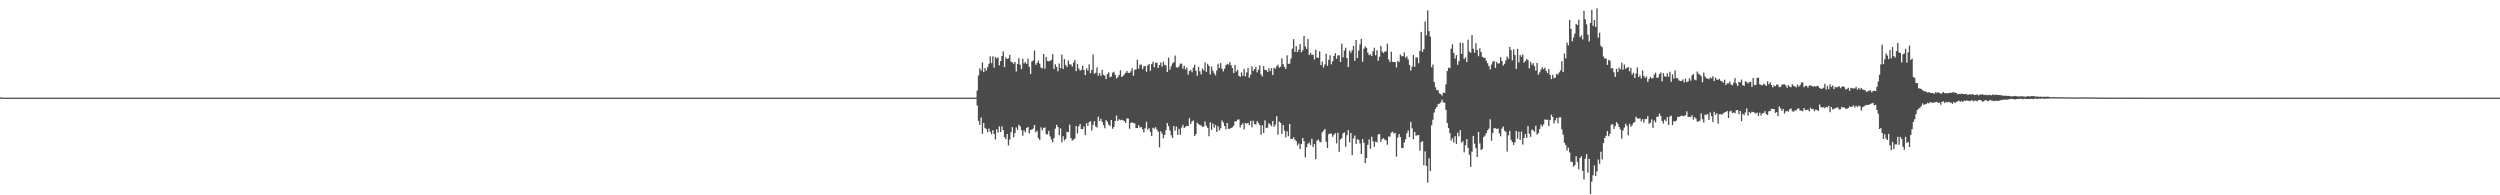 <?xml version="1.0" encoding="UTF-8"?>
<svg xmlns="http://www.w3.org/2000/svg" width="1920" height="150">
  <path d="M0 74.721h1v1.069H0zM1 74.973h1v1.000H1zM2 74.995h1v1.000H2zM3 74.998h1v1.000H3zM4 74.998h1v1.000H4zM5 74.998h1v1.000H5zM6 74.998h1v1.000H6zM7 74.998h1v1.000H7zM8 74.998h1v1.000H8zM9 74.998h1v1.000H9zM10 74.998h1v1.000H10zM11 74.998h1v1.000H11zM12 74.998h1v1.000H12zM13 74.998h1v1.000H13zM14 74.998h1v1.000H14zM15 74.998h1v1.000H15zM16 74.998h1v1.000H16zM17 74.998h1v1.000H17zM18 74.998h1v1.000H18zM19 74.998h1v1.000H19zM20 74.998h1v1.000H20zM21 74.998h1v1.000H21zM22 74.998h1v1.000H22zM23 74.998h1v1.000H23zM24 74.998h1v1.000H24zM25 74.998h1v1.000H25zM26 74.998h1v1.000H26zM27 74.998h1v1.000H27zM28 74.998h1v1.000H28zM29 74.998h1v1.000H29zM30 74.998h1v1.000H30zM31 74.998h1v1.000H31zM32 74.998h1v1.000H32zM33 74.998h1v1.000H33zM34 74.998h1v1.000H34zM35 74.998h1v1.000H35zM36 74.998h1v1.000H36zM37 74.998h1v1.000H37zM38 74.998h1v1.000H38zM39 74.998h1v1.000H39zM40 74.998h1v1.000H40zM41 74.998h1v1.000H41zM42 74.998h1v1.000H42zM43 74.998h1v1.000H43zM44 74.998h1v1.000H44zM45 74.998h1v1.000H45zM46 74.998h1v1.000H46zM47 74.998h1v1.000H47zM48 74.998h1v1.000H48zM49 74.998h1v1.000H49zM50 74.998h1v1.000H50zM51 74.998h1v1.000H51zM52 74.998h1v1.000H52zM53 74.998h1v1.000H53zM54 74.998h1v1.000H54zM55 74.998h1v1.000H55zM56 74.998h1v1.000H56zM57 74.998h1v1.000H57zM58 74.998h1v1.000H58zM59 74.998h1v1.000H59zM60 74.998h1v1.000H60zM61 74.998h1v1.000H61zM62 74.998h1v1.000H62zM63 74.998h1v1.000H63zM64 74.998h1v1.000H64zM65 74.998h1v1.000H65zM66 74.998h1v1.000H66zM67 74.998h1v1.000H67zM68 74.998h1v1.000H68zM69 74.998h1v1.000H69zM70 74.998h1v1.000H70zM71 74.998h1v1.000H71zM72 74.998h1v1.000H72zM73 74.998h1v1.000H73zM74 74.998h1v1.000H74zM75 74.998h1v1.000H75zM76 74.998h1v1.000H76zM77 74.998h1v1.000H77zM78 74.998h1v1.000H78zM79 74.998h1v1.000H79zM80 74.998h1v1.000H80zM81 74.998h1v1.000H81zM82 74.998h1v1.000H82zM83 74.998h1v1.000H83zM84 74.998h1v1.000H84zM85 74.998h1v1.000H85zM86 74.998h1v1.000H86zM87 74.998h1v1.000H87zM88 74.998h1v1.000H88zM89 74.998h1v1.000H89zM90 74.998h1v1.000H90zM91 74.998h1v1.000H91zM92 74.998h1v1.000H92zM93 74.998h1v1.000H93zM94 74.998h1v1.000H94zM95 74.998h1v1.000H95zM96 74.998h1v1.000H96zM97 74.998h1v1.000H97zM98 74.998h1v1.000H98zM99 74.998h1v1.000H99zM100 74.998h1v1.000H100zM101 74.998h1v1.000H101zM102 74.998h1v1.000H102zM103 74.998h1v1.000H103zM104 74.998h1v1.000H104zM105 74.998h1v1.000H105zM106 74.998h1v1.000H106zM107 74.998h1v1.000H107zM108 74.998h1v1.000H108zM109 74.998h1v1.000H109zM110 74.998h1v1.000H110zM111 74.998h1v1.000H111zM112 74.998h1v1.000H112zM113 74.998h1v1.000H113zM114 74.998h1v1.000H114zM115 74.998h1v1.000H115zM116 74.998h1v1.000H116zM117 74.998h1v1.000H117zM118 74.998h1v1.000H118zM119 74.998h1v1.000H119zM120 74.998h1v1.000H120zM121 74.998h1v1.000H121zM122 74.998h1v1.000H122zM123 74.998h1v1.000H123zM124 74.998h1v1.000H124zM125 74.998h1v1.000H125zM126 74.998h1v1.000H126zM127 74.998h1v1.000H127zM128 74.998h1v1.000H128zM129 74.998h1v1.000H129zM130 74.998h1v1.000H130zM131 74.998h1v1.000H131zM132 74.998h1v1.000H132zM133 74.998h1v1.000H133zM134 74.998h1v1.000H134zM135 74.998h1v1.000H135zM136 74.998h1v1.000H136zM137 74.998h1v1.000H137zM138 74.998h1v1.000H138zM139 74.998h1v1.000H139zM140 74.998h1v1.000H140zM141 74.998h1v1.000H141zM142 74.998h1v1.000H142zM143 74.998h1v1.000H143zM144 74.998h1v1.000H144zM145 74.998h1v1.000H145zM146 74.998h1v1.000H146zM147 74.998h1v1.000H147zM148 74.998h1v1.000H148zM149 74.998h1v1.000H149zM150 74.998h1v1.000H150zM151 74.998h1v1.000H151zM152 74.998h1v1.000H152zM153 74.998h1v1.000H153zM154 74.998h1v1.000H154zM155 74.998h1v1.000H155zM156 74.998h1v1.000H156zM157 74.998h1v1.000H157zM158 74.998h1v1.000H158zM159 74.998h1v1.000H159zM160 74.998h1v1.000H160zM161 74.998h1v1.000H161zM162 74.998h1v1.000H162zM163 74.998h1v1.000H163zM164 74.998h1v1.000H164zM165 74.998h1v1.000H165zM166 74.998h1v1.000H166zM167 74.998h1v1.000H167zM168 74.998h1v1.000H168zM169 74.998h1v1.000H169zM170 74.998h1v1.000H170zM171 74.998h1v1.000H171zM172 74.998h1v1.000H172zM173 74.998h1v1.000H173zM174 74.998h1v1.000H174zM175 74.998h1v1.000H175zM176 74.998h1v1.000H176zM177 74.998h1v1.000H177zM178 74.998h1v1.000H178zM179 74.998h1v1.000H179zM180 74.998h1v1.000H180zM181 74.998h1v1.000H181zM182 74.998h1v1.000H182zM183 74.998h1v1.000H183zM184 74.998h1v1.000H184zM185 74.998h1v1.000H185zM186 74.998h1v1.000H186zM187 74.998h1v1.000H187zM188 74.998h1v1.000H188zM189 74.998h1v1.000H189zM190 74.998h1v1.000H190zM191 74.998h1v1.000H191zM192 74.998h1v1.000H192zM193 74.998h1v1.000H193zM194 74.998h1v1.000H194zM195 74.998h1v1.000H195zM196 74.998h1v1.000H196zM197 74.998h1v1.000H197zM198 74.998h1v1.000H198zM199 74.998h1v1.000H199zM200 74.998h1v1.000H200zM201 74.998h1v1.000H201zM202 74.998h1v1.000H202zM203 74.998h1v1.000H203zM204 74.998h1v1.000H204zM205 74.998h1v1.000H205zM206 74.998h1v1.000H206zM207 74.998h1v1.000H207zM208 74.998h1v1.000H208zM209 74.998h1v1.000H209zM210 74.998h1v1.000H210zM211 74.998h1v1.000H211zM212 74.998h1v1.000H212zM213 74.998h1v1.000H213zM214 74.998h1v1.000H214zM215 74.998h1v1.000H215zM216 74.998h1v1.000H216zM217 74.998h1v1.000H217zM218 74.998h1v1.000H218zM219 74.998h1v1.000H219zM220 74.998h1v1.000H220zM221 74.998h1v1.000H221zM222 74.998h1v1.000H222zM223 74.998h1v1.000H223zM224 74.998h1v1.000H224zM225 74.998h1v1.000H225zM226 74.998h1v1.000H226zM227 74.998h1v1.000H227zM228 74.998h1v1.000H228zM229 74.998h1v1.000H229zM230 74.998h1v1.000H230zM231 74.998h1v1.000H231zM232 74.998h1v1.000H232zM233 74.998h1v1.000H233zM234 74.998h1v1.000H234zM235 74.998h1v1.000H235zM236 74.998h1v1.000H236zM237 74.998h1v1.000H237zM238 74.998h1v1.000H238zM239 74.998h1v1.000H239zM240 74.998h1v1.000H240zM241 74.998h1v1.000H241zM242 74.998h1v1.000H242zM243 74.998h1v1.000H243zM244 74.998h1v1.000H244zM245 74.998h1v1.000H245zM246 74.998h1v1.000H246zM247 74.998h1v1.000H247zM248 74.998h1v1.000H248zM249 74.998h1v1.000H249zM250 74.998h1v1.000H250zM251 74.998h1v1.000H251zM252 74.998h1v1.000H252zM253 74.998h1v1.000H253zM254 74.998h1v1.000H254zM255 74.998h1v1.000H255zM256 74.998h1v1.000H256zM257 74.998h1v1.000H257zM258 74.998h1v1.000H258zM259 74.998h1v1.000H259zM260 74.998h1v1.000H260zM261 74.998h1v1.000H261zM262 74.998h1v1.000H262zM263 74.998h1v1.000H263zM264 74.998h1v1.000H264zM265 74.998h1v1.000H265zM266 74.998h1v1.000H266zM267 74.998h1v1.000H267zM268 74.998h1v1.000H268zM269 74.998h1v1.000H269zM270 74.998h1v1.000H270zM271 74.998h1v1.000H271zM272 74.998h1v1.000H272zM273 74.998h1v1.000H273zM274 74.998h1v1.000H274zM275 74.998h1v1.000H275zM276 74.998h1v1.000H276zM277 74.998h1v1.000H277zM278 74.998h1v1.000H278zM279 74.998h1v1.000H279zM280 74.998h1v1.000H280zM281 74.998h1v1.000H281zM282 74.998h1v1.000H282zM283 74.998h1v1.000H283zM284 74.998h1v1.000H284zM285 74.998h1v1.000H285zM286 74.998h1v1.000H286zM287 74.998h1v1.000H287zM288 74.998h1v1.000H288zM289 74.998h1v1.000H289zM290 74.998h1v1.000H290zM291 74.998h1v1.000H291zM292 74.998h1v1.000H292zM293 74.998h1v1.000H293zM294 74.998h1v1.000H294zM295 74.998h1v1.000H295zM296 74.998h1v1.000H296zM297 74.998h1v1.000H297zM298 74.998h1v1.000H298zM299 74.998h1v1.000H299zM300 74.998h1v1.000H300zM301 74.998h1v1.000H301zM302 74.998h1v1.000H302zM303 74.998h1v1.000H303zM304 74.998h1v1.000H304zM305 74.998h1v1.000H305zM306 74.998h1v1.000H306zM307 74.998h1v1.000H307zM308 74.998h1v1.000H308zM309 74.998h1v1.000H309zM310 74.998h1v1.000H310zM311 74.998h1v1.000H311zM312 74.998h1v1.000H312zM313 74.998h1v1.000H313zM314 74.998h1v1.000H314zM315 74.998h1v1.000H315zM316 74.998h1v1.000H316zM317 74.998h1v1.000H317zM318 74.998h1v1.000H318zM319 74.998h1v1.000H319zM320 74.998h1v1.000H320zM321 74.998h1v1.000H321zM322 74.998h1v1.000H322zM323 74.998h1v1.000H323zM324 74.998h1v1.000H324zM325 74.998h1v1.000H325zM326 74.998h1v1.000H326zM327 74.998h1v1.000H327zM328 74.998h1v1.000H328zM329 74.998h1v1.000H329zM330 74.998h1v1.000H330zM331 74.998h1v1.000H331zM332 74.998h1v1.000H332zM333 74.998h1v1.000H333zM334 74.998h1v1.000H334zM335 74.998h1v1.000H335zM336 74.998h1v1.000H336zM337 74.998h1v1.000H337zM338 74.998h1v1.000H338zM339 74.998h1v1.000H339zM340 74.998h1v1.000H340zM341 74.998h1v1.000H341zM342 74.998h1v1.000H342zM343 74.998h1v1.000H343zM344 74.998h1v1.000H344zM345 74.998h1v1.000H345zM346 74.998h1v1.000H346zM347 74.998h1v1.000H347zM348 74.998h1v1.000H348zM349 74.998h1v1.000H349zM350 74.998h1v1.000H350zM351 74.998h1v1.000H351zM352 74.998h1v1.000H352zM353 74.998h1v1.000H353zM354 74.998h1v1.000H354zM355 74.998h1v1.000H355zM356 74.998h1v1.000H356zM357 74.998h1v1.000H357zM358 74.998h1v1.000H358zM359 74.998h1v1.000H359zM360 74.998h1v1.000H360zM361 74.998h1v1.000H361zM362 74.998h1v1.000H362zM363 74.998h1v1.000H363zM364 74.998h1v1.000H364zM365 74.998h1v1.000H365zM366 74.998h1v1.000H366zM367 74.998h1v1.000H367zM368 74.998h1v1.000H368zM369 74.998h1v1.000H369zM370 74.998h1v1.000H370zM371 74.998h1v1.000H371zM372 74.998h1v1.000H372zM373 74.998h1v1.000H373zM374 74.998h1v1.000H374zM375 74.998h1v1.000H375zM376 74.998h1v1.000H376zM377 74.998h1v1.000H377zM378 74.998h1v1.000H378zM379 74.998h1v1.000H379zM380 74.998h1v1.000H380zM381 74.998h1v1.000H381zM382 74.998h1v1.000H382zM383 74.998h1v1.000H383zM384 74.998h1v1.000H384zM385 74.998h1v1.000H385zM386 74.998h1v1.000H386zM387 74.998h1v1.000H387zM388 74.998h1v1.000H388zM389 74.998h1v1.000H389zM390 74.998h1v1.000H390zM391 74.998h1v1.000H391zM392 74.998h1v1.000H392zM393 74.998h1v1.000H393zM394 74.998h1v1.000H394zM395 74.998h1v1.000H395zM396 74.998h1v1.000H396zM397 74.998h1v1.000H397zM398 74.998h1v1.000H398zM399 74.998h1v1.000H399zM400 74.998h1v1.000H400zM401 74.998h1v1.000H401zM402 74.998h1v1.000H402zM403 74.998h1v1.000H403zM404 74.998h1v1.000H404zM405 74.998h1v1.000H405zM406 74.998h1v1.000H406zM407 74.998h1v1.000H407zM408 74.998h1v1.000H408zM409 74.998h1v1.000H409zM410 74.998h1v1.000H410zM411 74.998h1v1.000H411zM412 74.998h1v1.000H412zM413 74.998h1v1.000H413zM414 74.998h1v1.000H414zM415 74.998h1v1.000H415zM416 74.998h1v1.000H416zM417 74.998h1v1.000H417zM418 74.998h1v1.000H418zM419 74.998h1v1.000H419zM420 74.998h1v1.000H420zM421 74.998h1v1.000H421zM422 74.998h1v1.000H422zM423 74.998h1v1.000H423zM424 74.998h1v1.000H424zM425 74.998h1v1.000H425zM426 74.998h1v1.000H426zM427 74.998h1v1.000H427zM428 74.998h1v1.000H428zM429 74.998h1v1.000H429zM430 74.998h1v1.000H430zM431 74.998h1v1.000H431zM432 74.998h1v1.000H432zM433 74.998h1v1.000H433zM434 74.998h1v1.000H434zM435 74.998h1v1.000H435zM436 74.998h1v1.000H436zM437 74.998h1v1.000H437zM438 74.998h1v1.000H438zM439 74.998h1v1.000H439zM440 74.998h1v1.000H440zM441 74.998h1v1.000H441zM442 74.998h1v1.000H442zM443 74.998h1v1.000H443zM444 74.998h1v1.000H444zM445 74.998h1v1.000H445zM446 74.998h1v1.000H446zM447 74.998h1v1.000H447zM448 74.998h1v1.000H448zM449 74.998h1v1.000H449zM450 74.998h1v1.000H450zM451 74.998h1v1.000H451zM452 74.998h1v1.000H452zM453 74.998h1v1.000H453zM454 74.998h1v1.000H454zM455 74.998h1v1.000H455zM456 74.998h1v1.000H456zM457 74.998h1v1.000H457zM458 74.998h1v1.000H458zM459 74.998h1v1.000H459zM460 74.998h1v1.000H460zM461 74.998h1v1.000H461zM462 74.998h1v1.000H462zM463 74.998h1v1.000H463zM464 74.998h1v1.000H464zM465 74.998h1v1.000H465zM466 74.998h1v1.000H466zM467 74.998h1v1.000H467zM468 74.998h1v1.000H468zM469 74.998h1v1.000H469zM470 74.998h1v1.000H470zM471 74.998h1v1.000H471zM472 74.998h1v1.000H472zM473 74.998h1v1.000H473zM474 74.998h1v1.000H474zM475 74.998h1v1.000H475zM476 74.998h1v1.000H476zM477 74.998h1v1.000H477zM478 74.998h1v1.000H478zM479 74.998h1v1.000H479zM480 74.998h1v1.000H480zM481 74.998h1v1.000H481zM482 74.998h1v1.000H482zM483 74.998h1v1.000H483zM484 74.998h1v1.000H484zM485 74.998h1v1.000H485zM486 74.998h1v1.000H486zM487 74.998h1v1.000H487zM488 74.998h1v1.000H488zM489 74.998h1v1.000H489zM490 74.998h1v1.000H490zM491 74.998h1v1.000H491zM492 74.998h1v1.000H492zM493 74.998h1v1.000H493zM494 74.998h1v1.000H494zM495 74.998h1v1.000H495zM496 74.998h1v1.000H496zM497 74.998h1v1.000H497zM498 74.998h1v1.000H498zM499 74.998h1v1.000H499zM500 74.998h1v1.000H500zM501 74.998h1v1.000H501zM502 74.998h1v1.000H502zM503 74.998h1v1.000H503zM504 74.998h1v1.000H504zM505 74.998h1v1.000H505zM506 74.998h1v1.000H506zM507 74.998h1v1.000H507zM508 74.998h1v1.000H508zM509 74.998h1v1.000H509zM510 74.998h1v1.000H510zM511 74.998h1v1.000H511zM512 74.998h1v1.000H512zM513 74.998h1v1.000H513zM514 74.998h1v1.000H514zM515 74.998h1v1.000H515zM516 74.998h1v1.000H516zM517 74.998h1v1.000H517zM518 74.998h1v1.000H518zM519 74.998h1v1.000H519zM520 74.998h1v1.000H520zM521 74.998h1v1.000H521zM522 74.998h1v1.000H522zM523 74.998h1v1.000H523zM524 74.998h1v1.000H524zM525 74.998h1v1.000H525zM526 74.998h1v1.000H526zM527 74.998h1v1.000H527zM528 74.998h1v1.000H528zM529 74.998h1v1.000H529zM530 74.998h1v1.000H530zM531 74.998h1v1.000H531zM532 74.998h1v1.000H532zM533 74.998h1v1.000H533zM534 74.998h1v1.000H534zM535 74.998h1v1.000H535zM536 74.998h1v1.000H536zM537 74.998h1v1.000H537zM538 74.998h1v1.000H538zM539 74.998h1v1.000H539zM540 74.998h1v1.000H540zM541 74.998h1v1.000H541zM542 74.998h1v1.000H542zM543 74.998h1v1.000H543zM544 74.998h1v1.000H544zM545 74.998h1v1.000H545zM546 74.998h1v1.000H546zM547 74.998h1v1.000H547zM548 74.998h1v1.000H548zM549 74.998h1v1.000H549zM550 74.998h1v1.000H550zM551 74.998h1v1.000H551zM552 74.998h1v1.000H552zM553 74.998h1v1.000H553zM554 74.998h1v1.000H554zM555 74.998h1v1.000H555zM556 74.998h1v1.000H556zM557 74.998h1v1.000H557zM558 74.998h1v1.000H558zM559 74.998h1v1.000H559zM560 74.998h1v1.000H560zM561 74.998h1v1.000H561zM562 74.998h1v1.000H562zM563 74.998h1v1.000H563zM564 74.998h1v1.000H564zM565 74.998h1v1.000H565zM566 74.998h1v1.000H566zM567 74.998h1v1.000H567zM568 74.998h1v1.000H568zM569 74.998h1v1.000H569zM570 74.998h1v1.000H570zM571 74.998h1v1.000H571zM572 74.998h1v1.000H572zM573 74.998h1v1.000H573zM574 74.998h1v1.000H574zM575 74.998h1v1.000H575zM576 74.998h1v1.000H576zM577 74.998h1v1.000H577zM578 74.998h1v1.000H578zM579 74.998h1v1.000H579zM580 74.998h1v1.000H580zM581 74.998h1v1.000H581zM582 74.998h1v1.000H582zM583 74.998h1v1.000H583zM584 74.998h1v1.000H584zM585 74.998h1v1.000H585zM586 74.998h1v1.000H586zM587 74.998h1v1.000H587zM588 74.998h1v1.000H588zM589 74.998h1v1.000H589zM590 74.998h1v1.000H590zM591 74.998h1v1.000H591zM592 74.998h1v1.000H592zM593 74.998h1v1.000H593zM594 74.998h1v1.000H594zM595 74.998h1v1.000H595zM596 74.998h1v1.000H596zM597 74.998h1v1.000H597zM598 74.998h1v1.000H598zM599 74.998h1v1.000H599zM600 74.998h1v1.000H600zM601 74.998h1v1.000H601zM602 74.998h1v1.000H602zM603 74.998h1v1.000H603zM604 74.998h1v1.000H604zM605 74.998h1v1.000H605zM606 74.998h1v1.000H606zM607 74.998h1v1.000H607zM608 74.998h1v1.000H608zM609 74.998h1v1.000H609zM610 74.998h1v1.000H610zM611 74.998h1v1.000H611zM612 74.998h1v1.000H612zM613 74.998h1v1.000H613zM614 74.998h1v1.000H614zM615 74.998h1v1.000H615zM616 74.998h1v1.000H616zM617 74.998h1v1.000H617zM618 74.998h1v1.000H618zM619 74.998h1v1.000H619zM620 74.998h1v1.000H620zM621 74.998h1v1.000H621zM622 74.998h1v1.000H622zM623 74.998h1v1.000H623zM624 74.998h1v1.000H624zM625 74.998h1v1.000H625zM626 74.998h1v1.000H626zM627 74.998h1v1.000H627zM628 74.998h1v1.000H628zM629 74.998h1v1.000H629zM630 74.998h1v1.000H630zM631 74.998h1v1.000H631zM632 74.998h1v1.000H632zM633 74.998h1v1.000H633zM634 74.998h1v1.000H634zM635 74.998h1v1.000H635zM636 74.998h1v1.000H636zM637 74.998h1v1.000H637zM638 74.998h1v1.000H638zM639 74.998h1v1.000H639zM640 74.998h1v1.000H640zM641 74.998h1v1.000H641zM642 74.998h1v1.000H642zM643 74.998h1v1.000H643zM644 74.998h1v1.000H644zM645 74.998h1v1.000H645zM646 74.998h1v1.000H646zM647 74.998h1v1.000H647zM648 74.998h1v1.000H648zM649 74.998h1v1.000H649zM650 74.998h1v1.000H650zM651 74.998h1v1.000H651zM652 74.998h1v1.000H652zM653 74.998h1v1.000H653zM654 74.998h1v1.000H654zM655 74.998h1v1.000H655zM656 74.998h1v1.000H656zM657 74.998h1v1.000H657zM658 74.998h1v1.000H658zM659 74.998h1v1.000H659zM660 74.998h1v1.000H660zM661 74.998h1v1.000H661zM662 74.998h1v1.000H662zM663 74.998h1v1.000H663zM664 74.998h1v1.000H664zM665 74.998h1v1.000H665zM666 74.998h1v1.000H666zM667 74.998h1v1.000H667zM668 74.998h1v1.000H668zM669 74.998h1v1.000H669zM670 74.998h1v1.000H670zM671 74.998h1v1.000H671zM672 74.998h1v1.000H672zM673 74.998h1v1.000H673zM674 74.998h1v1.000H674zM675 74.998h1v1.000H675zM676 74.998h1v1.000H676zM677 74.998h1v1.000H677zM678 74.998h1v1.000H678zM679 74.998h1v1.000H679zM680 74.998h1v1.000H680zM681 74.998h1v1.000H681zM682 74.998h1v1.000H682zM683 74.998h1v1.000H683zM684 74.998h1v1.000H684zM685 74.998h1v1.000H685zM686 74.998h1v1.000H686zM687 74.998h1v1.000H687zM688 74.998h1v1.000H688zM689 74.998h1v1.000H689zM690 74.998h1v1.000H690zM691 74.998h1v1.000H691zM692 74.998h1v1.000H692zM693 74.998h1v1.000H693zM694 74.998h1v1.000H694zM695 74.998h1v1.000H695zM696 74.998h1v1.000H696zM697 74.998h1v1.000H697zM698 74.998h1v1.000H698zM699 74.998h1v1.000H699zM700 74.998h1v1.000H700zM701 74.998h1v1.000H701zM702 74.998h1v1.000H702zM703 74.998h1v1.000H703zM704 74.998h1v1.000H704zM705 74.998h1v1.000H705zM706 74.998h1v1.000H706zM707 74.998h1v1.000H707zM708 74.998h1v1.000H708zM709 74.998h1v1.000H709zM710 74.998h1v1.000H710zM711 74.998h1v1.000H711zM712 74.998h1v1.000H712zM713 74.998h1v1.000H713zM714 74.998h1v1.000H714zM715 74.998h1v1.000H715zM716 74.998h1v1.000H716zM717 74.998h1v1.000H717zM718 74.998h1v1.000H718zM719 74.998h1v1.000H719zM720 74.998h1v1.000H720zM721 74.998h1v1.000H721zM722 74.998h1v1.000H722zM723 74.998h1v1.000H723zM724 74.998h1v1.000H724zM725 74.998h1v1.000H725zM726 74.998h1v1.000H726zM727 74.998h1v1.000H727zM728 74.998h1v1.000H728zM729 74.998h1v1.000H729zM730 74.998h1v1.000H730zM731 74.998h1v1.000H731zM732 74.998h1v1.000H732zM733 74.998h1v1.000H733zM734 74.998h1v1.000H734zM735 74.998h1v1.000H735zM736 74.998h1v1.000H736zM737 74.998h1v1.000H737zM738 74.998h1v1.000H738zM739 74.998h1v1.000H739zM740 74.998h1v1.000H740zM741 74.998h1v1.000H741zM742 74.998h1v1.000H742zM743 74.998h1v1.000H743zM744 74.998h1v1.000H744zM745 74.998h1v1.000H745zM746 74.998h1v1.000H746zM747 74.998h1v1.000H747zM748 74.998h1v1.000H748zM749 74.881h1v1.000H749zM750 69.646h1v11.419H750zM751 57.978h1v34.848H751zM752 52.531h1v43.381H752zM753 54.220h1v36.063H753zM754 47.850h1v54.930H754zM755 55.286h1v39.167H755zM756 52.245h1v46.130H756zM757 54.188h1v45.033H757zM758 51.613h1v49.941H758zM759 49.022h1v49.686H759zM760 43.282h1v57.878H760zM761 48.502h1v54.546H761zM762 43.254h1v56.711H762zM763 51.968h1v50.945H763zM764 43.700h1v63.413H764zM765 44.975h1v54.365H765zM766 44.151h1v57.686H766zM767 50.240h1v46.832H767zM768 46.955h1v54.482H768zM769 42.950h1v54.099H769zM770 39.473h1v60.524H770zM771 51.432h1v53.893H771zM772 44.154h1v62.637H772zM773 45.332h1v57.583H773zM774 44.794h1v66.816H774zM775 42.162h1v64.997H775zM776 47.337h1v54.191H776zM777 47.923h1v49.789H777zM778 48.923h1v56.546H778zM779 47.571h1v54.562H779zM780 54.879h1v43.021H780zM781 49.091h1v50.657H781zM782 44.756h1v51.048H782zM783 49.715h1v47.308H783zM784 53.107h1v46.889H784zM785 45.161h1v59.068H785zM786 48.717h1v51.472H786zM787 47.594h1v53.935H787zM788 49.173h1v49.110H788zM789 44.987h1v52.486H789zM790 51.290h1v51.186H790zM791 56.879h1v42.841H791zM792 47.211h1v52.337H792zM793 46.456h1v52.330H793zM794 38.885h1v57.168H794zM795 49.784h1v51.881H795zM796 48.312h1v52.165H796zM797 46.557h1v59.535H797zM798 48.912h1v58.682H798zM799 51.851h1v45.997H799zM800 52.599h1v47.537H800zM801 41.489h1v56.718H801zM802 52.744h1v45.159H802zM803 43.694h1v59.435H803zM804 46.772h1v56.434H804zM805 47.067h1v53.445H805zM806 46.687h1v58.116H806zM807 46.001h1v61.149H807zM808 41.542h1v67.794H808zM809 53.064h1v53.019H809zM810 49.377h1v49.460H810zM811 51.329h1v44.516H811zM812 54.707h1v42.866H812zM813 48.743h1v55.164H813zM814 52.322h1v46.274H814zM815 41.947h1v67.379H815zM816 52.947h1v51.708H816zM817 45.300h1v62.593H817zM818 49.967h1v56.674H818zM819 51.556h1v49.648H819zM820 46.442h1v55.161H820zM821 49.372h1v46.351H821zM822 49.509h1v56.523H822zM823 51.162h1v56.745H823zM824 48.045h1v59.199H824zM825 46.033h1v60.323H825zM826 54.636h1v42.147H826zM827 49.120h1v53.305H827zM828 52.588h1v44.493H828zM829 54.183h1v41.051H829zM830 53.602h1v45.482H830zM831 50.466h1v48.766H831zM832 53.803h1v43.346H832zM833 57.726h1v45.905H833zM834 52.448h1v42.158H834zM835 54.165h1v42.543H835zM836 49.441h1v44.401H836zM837 56.266h1v36.823H837zM838 53.748h1v46.455H838zM839 41.874h1v54.008H839zM840 56.726h1v36.427H840zM841 55.920h1v41.140H841zM842 51.746h1v46.184H842zM843 58.131h1v31.472H843zM844 56.110h1v36.782H844zM845 58.321h1v32.937H845zM846 53.648h1v39.931H846zM847 57.417h1v38.684H847zM848 58.042h1v40.517H848zM849 60.798h1v31.435H849zM850 56.891h1v36.683H850zM851 55.538h1v40.206H851zM852 59.365h1v37.473H852zM853 58.731h1v33.369H853zM854 55.831h1v43.058H854zM855 55.064h1v42.458H855zM856 57.388h1v35.544H856zM857 60.210h1v28.592H857zM858 59.228h1v33.715H858zM859 57.561h1v34.040H859zM860 54.030h1v38.325H860zM861 59.138h1v32.834H861zM862 58.216h1v34.207H862zM863 57.133h1v35.912H863zM864 55.978h1v38.432H864zM865 54.499h1v36.361H865zM866 55.946h1v35.203H866zM867 56.076h1v42.813H867zM868 54.799h1v39.609H868zM869 52.400h1v41.517H869zM870 58.157h1v36.409H870zM871 53.533h1v41.270H871zM872 53.327h1v45.084H872zM873 45.811h1v52.506H873zM874 52.714h1v43.355H874zM875 49.638h1v48.341H875zM876 49.697h1v47.782H876zM877 53.165h1v46.148H877zM878 50.986h1v50.684H878zM879 50.693h1v47.810H879zM880 55.053h1v38.512H880zM881 50.311h1v49.219H881zM882 49.107h1v49.290H882zM883 54.314h1v46.960H883zM884 49.221h1v55.315H884zM885 47.530h1v50.554H885zM886 51.693h1v47.187H886zM887 48.280h1v49.398H887zM888 48.042h1v51.550H888zM889 52.247h1v48.798H889zM890 49.947h1v63.223H890zM891 48.001h1v52.804H891zM892 51.178h1v51.424H892zM893 47.303h1v58.970H893zM894 49.773h1v53.900H894zM895 50.217h1v49.712H895zM896 55.337h1v39.252H896zM897 44.234h1v52.605H897zM898 53.574h1v46.702H898zM899 50.933h1v52.882H899zM900 48.679h1v57.375H900zM901 47.807h1v49.000H901zM902 42.648h1v57.668H902zM903 51.684h1v45.518H903zM904 52.119h1v51.458H904zM905 50.954h1v47.977H905zM906 48.859h1v54.653H906zM907 48.839h1v49.183H907zM908 52.714h1v43.078H908zM909 50.482h1v47.894H909zM910 53.329h1v44.054H910zM911 51.844h1v44.763H911zM912 57.330h1v39.515H912zM913 54.522h1v36.258H913zM914 53.597h1v41.566H914zM915 55.486h1v37.835H915zM916 51.929h1v40.597H916zM917 49.654h1v54.859H917zM918 54.337h1v48.570H918zM919 58.198h1v36.011H919zM920 51.350h1v43.896H920zM921 54.712h1v41.460H921zM922 57.127h1v39.185H922zM923 52.586h1v44.829H923zM924 54.073h1v43.051H924zM925 47.992h1v45.353H925zM926 55.211h1v41.399H926zM927 48.937h1v49.224H927zM928 50.629h1v54.038H928zM929 57.166h1v36.786H929zM930 51.139h1v48.647H930zM931 54.284h1v40.533H931zM932 56.204h1v41.859H932zM933 57.784h1v38.135H933zM934 54.131h1v47.194H934zM935 49.022h1v47.942H935zM936 52.261h1v47.988H936zM937 48.434h1v50.057H937zM938 52.803h1v39.638H938zM939 54.815h1v39.233H939zM940 52.728h1v44.143H940zM941 50.127h1v49.194H941zM942 49.040h1v45.418H942zM943 49.622h1v49.304H943zM944 47.740h1v51.183H944zM945 50.077h1v48.233H945zM946 52.256h1v45.459H946zM947 56.078h1v40.419H947zM948 49.839h1v43.335H948zM949 54.934h1v38.270H949zM950 53.574h1v38.338H950zM951 58.239h1v33.438H951zM952 59.047h1v38.867H952zM953 55.676h1v40.339H953zM954 58.269h1v36.377H954zM955 52.876h1v46.466H955zM956 58.557h1v35.837H956zM957 55.614h1v39.419H957zM958 52.144h1v42.163H958zM959 59.695h1v36.388H959zM960 57.335h1v35.498H960zM961 50.880h1v46.924H961zM962 54.424h1v38.311H962zM963 53.025h1v42.200H963zM964 51.329h1v44.385H964zM965 55.543h1v37.485H965zM966 53.432h1v41.140H966zM967 50.230h1v45.832H967zM968 57.120h1v46.393H968zM969 58.727h1v37.553H969zM970 50.766h1v51.369H970zM971 53.748h1v38.700H971zM972 53.671h1v44.710H972zM973 55.339h1v42.667H973zM974 52.402h1v42.296H974zM975 54.705h1v40.897H975zM976 52.375h1v44.502H976zM977 57.651h1v35.278H977zM978 51.970h1v45.484H978zM979 52.803h1v42.925H979zM980 50.887h1v38.338H980zM981 49.628h1v53.827H981zM982 51.965h1v41.414H982zM983 51.247h1v43.106H983zM984 44.772h1v57.986H984zM985 49.374h1v46.633H985zM986 51.448h1v48.881H986zM987 52.945h1v52.635H987zM988 42.501h1v58.357H988zM989 49.120h1v55.482H989zM990 48.770h1v46.386H990zM991 44.980h1v61.833H991zM992 37.315h1v69.322H992zM993 30.054h1v75.356H993zM994 39.793h1v67.432H994zM995 35.371h1v73.035H995zM996 40.018h1v71.650H996zM997 38.063h1v72.135H997zM998 33.918h1v80.597H998zM999 40.180h1v70.398H999zM1000 38.628h1v67.320H1000zM1001 27.621h1v80.755H1001zM1002 35.646h1v85.168H1002zM1003 37.548h1v75.541H1003zM1004 29.931h1v80.519H1004zM1005 42.293h1v67.166H1005zM1006 40.562h1v70.744H1006zM1007 42.066h1v64.550H1007zM1008 42.043h1v70.836H1008zM1009 45.648h1v65.026H1009zM1010 38.235h1v84.031H1010zM1011 44.291h1v63.784H1011zM1012 44.394h1v62.710H1012zM1013 39.443h1v69.256H1013zM1014 50.020h1v59.220H1014zM1015 47.298h1v54.308H1015zM1016 51.890h1v48.581H1016zM1017 49.386h1v49.638H1017zM1018 41.265h1v67.583H1018zM1019 50.528h1v63.211H1019zM1020 45.907h1v57.173H1020zM1021 42.437h1v60.094H1021zM1022 49.406h1v53.296H1022zM1023 46.930h1v58.114H1023zM1024 43.023h1v60.439H1024zM1025 40.858h1v61.426H1025zM1026 45.206h1v64.994H1026zM1027 42.529h1v59.393H1027zM1028 42.419h1v74.184H1028zM1029 47.573h1v59.620H1029zM1030 33.490h1v72.673H1030zM1031 44.016h1v58.382H1031zM1032 38.793h1v62.893H1032zM1033 36.589h1v76.141H1033zM1034 44.538h1v59.352H1034zM1035 51.526h1v48.489H1035zM1036 38.894h1v70.469H1036zM1037 40.569h1v61.630H1037zM1038 38.605h1v80.545H1038zM1039 35.271h1v71.092H1039zM1040 46.630h1v57.462H1040zM1041 30.652h1v79.833H1041zM1042 44.531h1v62.390H1042zM1043 38.828h1v68.583H1043zM1044 34.048h1v76.107H1044zM1045 29.951h1v88.338H1045zM1046 47.436h1v59.341H1046zM1047 37.381h1v72.383H1047zM1048 35.653h1v89.618H1048zM1049 36.738h1v84.640H1049zM1050 40.421h1v70.790H1050zM1051 42.359h1v64.745H1051zM1052 41.682h1v72.538H1052zM1053 43.101h1v61.900H1053zM1054 39.498h1v68.963H1054zM1055 36.603h1v76.164H1055zM1056 42.485h1v66.381H1056zM1057 38.619h1v70.652H1057zM1058 46.662h1v56.594H1058zM1059 43.536h1v59.302H1059zM1060 35.246h1v73.701H1060zM1061 39.523h1v67.329H1061zM1062 40.736h1v65.349H1062zM1063 39.681h1v67.535H1063zM1064 39.407h1v68.457H1064zM1065 33.549h1v77.597H1065zM1066 45.685h1v59.176H1066zM1067 47.649h1v57.290H1067zM1068 39.684h1v62.264H1068zM1069 47.516h1v53.628H1069zM1070 47.571h1v55.033H1070zM1071 47.678h1v54.367H1071zM1072 51.878h1v68.380H1072zM1073 46.678h1v59.007H1073zM1074 47.660h1v55.280H1074zM1075 41.824h1v63.431H1075zM1076 43.222h1v70.323H1076zM1077 43.103h1v70.737H1077zM1078 40.263h1v69.144H1078zM1079 44.309h1v62.634H1079zM1080 43.334h1v58.906H1080zM1081 45.609h1v54.518H1081zM1082 49.798h1v55.418H1082zM1083 54.243h1v39.302H1083zM1084 51.134h1v47.494H1084zM1085 42.174h1v64.706H1085zM1086 51.366h1v49.947H1086zM1087 44.254h1v59.929H1087zM1088 44.060h1v59.835H1088zM1089 48.534h1v55.084H1089zM1090 39.114h1v76.668H1090zM1091 24.470h1v84.696H1091zM1092 39.869h1v68.533H1092zM1093 37.747h1v89.179H1093zM1094 16.548h1v99.702H1094zM1095 27.065h1v100.353H1095zM1096 7.926h1v132.341H1096zM1097 23.891h1v97.690H1097zM1098 28.086h1v103.289H1098zM1099 51.702h1v44.468H1099zM1100 49.608h1v42.353H1100zM1101 63.100h1v23.346H1101zM1102 67.069h1v16.599H1102zM1103 69.170h1v12.962H1103zM1104 69.337h1v10.677H1104zM1105 71.716h1v7.869H1105zM1106 72.272h1v6.388H1106zM1107 73.398h1v3.028H1107zM1108 71.107h1v7.501H1108zM1109 71.404h1v7.489H1109zM1110 64.796h1v19.579H1110zM1111 54.554h1v39.908H1111zM1112 51.906h1v46.443H1112zM1113 52.343h1v49.808H1113zM1114 37.429h1v70.574H1114zM1115 34.064h1v72.074H1115zM1116 40.697h1v68.780H1116zM1117 44.980h1v59.620H1117zM1118 42.286h1v68.290H1118zM1119 49.768h1v52.156H1119zM1120 46.971h1v57.768H1120zM1121 32.822h1v67.194H1121zM1122 41.343h1v68.157H1122zM1123 33.035h1v75.427H1123zM1124 45.351h1v71.630H1124zM1125 44.101h1v67.416H1125zM1126 47.651h1v59.151H1126zM1127 30.473h1v83.053H1127zM1128 39.668h1v79.256H1128zM1129 40.505h1v87.590H1129zM1130 26.875h1v89.572H1130zM1131 37.427h1v66.958H1131zM1132 40.430h1v69.854H1132zM1133 33.229h1v80.533H1133zM1134 38.416h1v82.213H1134zM1135 43.211h1v58.130H1135zM1136 37.054h1v73.076H1136zM1137 40.002h1v75.203H1137zM1138 43.639h1v70.664H1138zM1139 44.307h1v60.922H1139zM1140 44.447h1v59.638H1140zM1141 46.603h1v55.603H1141zM1142 48.582h1v51.538H1142zM1143 50.805h1v47.956H1143zM1144 53.272h1v38.331H1144zM1145 49.610h1v58.464H1145zM1146 47.452h1v54.585H1146zM1147 46.738h1v51.689H1147zM1148 52.146h1v46.425H1148zM1149 47.628h1v51.481H1149zM1150 48.921h1v49.716H1150zM1151 48.617h1v53.779H1151zM1152 43.932h1v60.758H1152zM1153 46.857h1v51.904H1153zM1154 50.329h1v46.825H1154zM1155 48.985h1v51.444H1155zM1156 46.367h1v54.905H1156zM1157 43.394h1v73.033H1157zM1158 45.129h1v58.874H1158zM1159 36.037h1v64.516H1159zM1160 38.578h1v68.798H1160zM1161 46.291h1v62.861H1161zM1162 37.912h1v73.440H1162zM1163 42.215h1v67.070H1163zM1164 52.959h1v47.643H1164zM1165 37.498h1v68.956H1165zM1166 47.967h1v53.207H1166zM1167 42.224h1v65.225H1167zM1168 43.588h1v57.514H1168zM1169 41.801h1v69.293H1169zM1170 48.006h1v57.931H1170zM1171 46.930h1v55.953H1171zM1172 45.348h1v60.533H1172zM1173 46.175h1v50.689H1173zM1174 52.478h1v50.247H1174zM1175 47.479h1v57.645H1175zM1176 49.754h1v49.721H1176zM1177 48.468h1v51.616H1177zM1178 50.816h1v50.382H1178zM1179 54.206h1v42.314H1179zM1180 48.296h1v55.127H1180zM1181 57.355h1v44.825H1181zM1182 55.568h1v43.484H1182zM1183 53.455h1v42.261H1183zM1184 51.643h1v45.592H1184zM1185 53.128h1v42.406H1185zM1186 51.926h1v39.787H1186zM1187 54.453h1v37.674H1187zM1188 56.110h1v35.768H1188zM1189 53.064h1v43.740H1189zM1190 57.603h1v34.633H1190zM1191 60.732h1v27.329H1191zM1192 57.442h1v32.406H1192zM1193 60.061h1v34.830H1193zM1194 59.550h1v32.923H1194zM1195 56.660h1v33.884H1195zM1196 57.298h1v37.361H1196zM1197 55.543h1v34.665H1197zM1198 54.041h1v36.031H1198zM1199 46.996h1v52.394H1199zM1200 55.383h1v48.036H1200zM1201 41.130h1v68.544H1201zM1202 44.833h1v66.640H1202zM1203 32.659h1v83.017H1203zM1204 34.836h1v78.592H1204zM1205 15.262h1v101.783H1205zM1206 22.094h1v102.154H1206zM1207 31.712h1v92.538H1207zM1208 28.819h1v99.256H1208zM1209 25.818h1v100.952H1209zM1210 18.352h1v101.623H1210zM1211 19.297h1v105.045H1211zM1212 15.150h1v114.880H1212zM1213 28.564h1v92.758H1213zM1214 27.164h1v92.859H1214zM1215 30.240h1v100.961H1215zM1216 8.345h1v129.506H1216zM1217 14.854h1v107.088H1217zM1218 18.757h1v99.615H1218zM1219 26.605h1v105.960H1219zM1220 31.810h1v90.183H1220zM1221 17.615h1v131.461H1221zM1222 7.688h1v131.772H1222zM1223 19.821h1v114.761H1223zM1224 15.372h1v111.696H1224zM1225 20.684h1v114.463H1225zM1226 6.402h1v125.248H1226zM1227 28.954h1v93.564H1227zM1228 25.095h1v100.714H1228zM1229 35.126h1v81.385H1229zM1230 36.275h1v86.148H1230zM1231 43.350h1v66.526H1231zM1232 44.932h1v60.991H1232zM1233 45.007h1v59.325H1233zM1234 49.800h1v50.849H1234zM1235 45.962h1v58.700H1235zM1236 46.632h1v56.107H1236zM1237 52.606h1v43.156H1237zM1238 52.299h1v43.060H1238zM1239 55.506h1v43.513H1239zM1240 59.077h1v37.757H1240zM1241 52.883h1v40.886H1241zM1242 55.383h1v39.680H1242zM1243 51.915h1v45.525H1243zM1244 53.320h1v46.045H1244zM1245 48.095h1v58.375H1245zM1246 53.581h1v46.622H1246zM1247 49.507h1v48.423H1247zM1248 52.840h1v42.186H1248zM1249 52.052h1v44.601H1249zM1250 51.370h1v52.548H1250zM1251 54.737h1v40.346H1251zM1252 52.059h1v45.248H1252zM1253 57.216h1v38.975H1253zM1254 55.831h1v38.521H1254zM1255 59.910h1v33.763H1255zM1256 56.408h1v33.307H1256zM1257 51.743h1v39.199H1257zM1258 59.116h1v32.140H1258zM1259 57.916h1v32.964H1259zM1260 60.191h1v33.019H1260zM1261 54.124h1v37.436H1261zM1262 58.351h1v35.905H1262zM1263 59.818h1v31.669H1263zM1264 58.811h1v32.644H1264zM1265 62.901h1v26.299H1265zM1266 60.633h1v34.370H1266zM1267 59.104h1v35.136H1267zM1268 60.226h1v31.453H1268zM1269 60.068h1v38.130H1269zM1270 57.305h1v35.187H1270zM1271 55.815h1v38.263H1271zM1272 59.745h1v30.034H1272zM1273 59.477h1v30.121H1273zM1274 56.877h1v30.366H1274zM1275 55.648h1v33.387H1275zM1276 62.395h1v30.524H1276zM1277 56.161h1v38.691H1277zM1278 58.532h1v33.365H1278zM1279 59.010h1v33.996H1279zM1280 56.209h1v33.692H1280zM1281 58.990h1v36.993H1281zM1282 55.083h1v34.486H1282zM1283 62.842h1v25.926H1283zM1284 57.083h1v38.904H1284zM1285 60.363h1v32.824H1285zM1286 54.055h1v39.284H1286zM1287 59.992h1v32.600H1287zM1288 60.091h1v29.661H1288zM1289 61.766h1v28.068H1289zM1290 62.279h1v26.910H1290zM1291 62.048h1v26.729H1291zM1292 60.974h1v28.334H1292zM1293 63.316h1v25.738H1293zM1294 60.390h1v28.137H1294zM1295 63.153h1v22.387H1295zM1296 62.437h1v27.361H1296zM1297 60.155h1v29.561H1297zM1298 61.942h1v27.942H1298zM1299 57.834h1v30.705H1299zM1300 56.930h1v34.930H1300zM1301 61.153h1v28.819H1301zM1302 61.672h1v29.405H1302zM1303 54.868h1v38.521H1303zM1304 56.621h1v36.645H1304zM1305 57.342h1v35.342H1305zM1306 58.530h1v28.585H1306zM1307 63.165h1v28.357H1307zM1308 55.657h1v38.425H1308zM1309 58.722h1v29.322H1309zM1310 60.109h1v28.080H1310zM1311 60.326h1v27.258H1311zM1312 60.816h1v31.277H1312zM1313 59.502h1v26.816H1313zM1314 60.194h1v29.071H1314zM1315 58.511h1v35.239H1315zM1316 62.272h1v23.589H1316zM1317 59.539h1v28.686H1317zM1318 61.091h1v25.869H1318zM1319 61.267h1v33.722H1319zM1320 60.475h1v27.210H1320zM1321 62.020h1v25.635H1321zM1322 62.423h1v25.688H1322zM1323 63.528h1v23.507H1323zM1324 61.171h1v25.184H1324zM1325 65.327h1v20.636H1325zM1326 63.924h1v21.279H1326zM1327 63.984h1v26.597H1327zM1328 62.670h1v22.959H1328zM1329 64.920h1v20.098H1329zM1330 65.490h1v21.385H1330zM1331 63.444h1v22.946H1331zM1332 59.981h1v27.018H1332zM1333 64.091h1v20.643H1333zM1334 65.993h1v18.499H1334zM1335 62.817h1v24.871H1335zM1336 63.302h1v21.920H1336zM1337 61.105h1v31.971H1337zM1338 65.385h1v22.051H1338zM1339 66.023h1v22.488H1339zM1340 62.336h1v24.033H1340zM1341 63.084h1v20.213H1341zM1342 64.055h1v24.747H1342zM1343 63.096h1v22.939H1343zM1344 62.821h1v24.175H1344zM1345 66.676h1v19.126H1345zM1346 59.889h1v26.219H1346zM1347 65.327h1v21.133H1347zM1348 65.197h1v22.152H1348zM1349 59.821h1v26.603H1349zM1350 59.628h1v29.451H1350zM1351 64.705h1v21.893H1351zM1352 65.314h1v23.491H1352zM1353 65.538h1v21.538H1353zM1354 64.300h1v22.518H1354zM1355 65.005h1v20.394H1355zM1356 66.005h1v21.568H1356zM1357 62.473h1v25.912H1357zM1358 64.696h1v20.755H1358zM1359 63.233h1v21.991H1359zM1360 65.236h1v18.247H1360zM1361 67.172h1v16.651H1361zM1362 65.600h1v18.087H1362zM1363 66.328h1v20.341H1363zM1364 64.943h1v21.147H1364zM1365 65.060h1v24.145H1365zM1366 66.950h1v14.868H1366zM1367 66.774h1v16.551H1367zM1368 65.076h1v20.103H1368zM1369 64.764h1v18.904H1369zM1370 64.783h1v22.442H1370zM1371 65.639h1v19.943H1371zM1372 67.401h1v17.736H1372zM1373 65.380h1v20.405H1373zM1374 66.547h1v17.393H1374zM1375 67.003h1v16.313H1375zM1376 64.661h1v20.829H1376zM1377 65.826h1v19.911H1377zM1378 66.426h1v18.295H1378zM1379 67.122h1v17.631H1379zM1380 65.046h1v18.480H1380zM1381 66.579h1v16.574H1381zM1382 65.408h1v19.551H1382zM1383 63.416h1v21.561H1383zM1384 63.206h1v22.255H1384zM1385 67.030h1v15.965H1385zM1386 65.877h1v18.627H1386zM1387 65.971h1v18.579H1387zM1388 67.232h1v16.905H1388zM1389 65.749h1v19.753H1389zM1390 65.517h1v17.210H1390zM1391 65.932h1v17.924H1391zM1392 66.662h1v17.027H1392zM1393 66.012h1v19.377H1393zM1394 66.628h1v17.485H1394zM1395 65.920h1v18.542H1395zM1396 66.259h1v18.993H1396zM1397 67.548h1v12.694H1397zM1398 68.273h1v13.937H1398zM1399 68.113h1v14.532H1399zM1400 67.376h1v14.880H1400zM1401 64.330h1v18.775H1401zM1402 68.742h1v13.285H1402zM1403 65.893h1v16.624H1403zM1404 68.543h1v12.744H1404zM1405 64.739h1v21.460H1405zM1406 66.712h1v15.441H1406zM1407 65.630h1v18.418H1407zM1408 68.420h1v15.152H1408zM1409 66.682h1v16.523H1409zM1410 67.172h1v15.418H1410zM1411 66.694h1v15.894H1411zM1412 66.135h1v17.988H1412zM1413 67.790h1v16.013H1413zM1414 66.522h1v15.491H1414zM1415 66.337h1v16.354H1415zM1416 66.895h1v15.608H1416zM1417 68.697h1v14.875H1417zM1418 68.273h1v15.269H1418zM1419 67.397h1v15.621H1419zM1420 69.711h1v11.987H1420zM1421 67.417h1v14.802H1421zM1422 67.765h1v14.102H1422zM1423 67.905h1v13.033H1423zM1424 67.877h1v14.683H1424zM1425 66.657h1v14.518H1425zM1426 68.790h1v13.465H1426zM1427 67.442h1v13.733H1427zM1428 68.703h1v12.930H1428zM1429 67.536h1v17.388H1429zM1430 68.749h1v13.557H1430zM1431 68.990h1v12.703H1431zM1432 69.360h1v11.593H1432zM1433 70.640h1v10.025H1433zM1434 70.134h1v10.460H1434zM1435 69.463h1v10.863H1435zM1436 69.383h1v10.458H1436zM1437 70.985h1v8.432H1437zM1438 69.944h1v9.050H1438zM1439 69.624h1v11.314H1439zM1440 69.969h1v10.499H1440zM1441 66.680h1v17.759H1441zM1442 62.551h1v24.866H1442zM1443 57.381h1v41.687H1443zM1444 49.521h1v48.943H1444zM1445 34.355h1v67.784H1445zM1446 49.283h1v57.416H1446zM1447 45.536h1v57.551H1447zM1448 40.990h1v65.415H1448zM1449 42.650h1v64.864H1449zM1450 45.472h1v57.304H1450zM1451 38.345h1v73.296H1451zM1452 44.836h1v70.403H1452zM1453 36.143h1v72.820H1453zM1454 43.057h1v71.499H1454zM1455 44.181h1v66.716H1455zM1456 39.242h1v71.781H1456zM1457 32.975h1v72.163H1457zM1458 40.322h1v70.877H1458zM1459 40.702h1v64.404H1459zM1460 47.898h1v58.778H1460zM1461 41.748h1v70.964H1461zM1462 41.068h1v74.001H1462zM1463 37.537h1v67.562H1463zM1464 48.083h1v61.692H1464zM1465 40.176h1v68.721H1465zM1466 34.985h1v77.906H1466zM1467 46.046h1v57.620H1467zM1468 44.886h1v54.383H1468zM1469 59.086h1v34.614H1469zM1470 59.873h1v31.719H1470zM1471 63.812h1v23.852H1471zM1472 63.696h1v20.813H1472zM1473 67.852h1v15.633H1473zM1474 67.868h1v14.942H1474zM1475 68.365h1v13.225H1475zM1476 69.228h1v10.233H1476zM1477 69.965h1v10.570H1477zM1478 70.017h1v10.124H1478zM1479 70.628h1v9.194H1479zM1480 71.082h1v7.780H1480zM1481 70.807h1v8.602H1481zM1482 71.198h1v7.217H1482zM1483 71.459h1v7.338H1483zM1484 71.409h1v7.523H1484zM1485 72.050h1v6.530H1485zM1486 70.782h1v7.720H1486zM1487 71.283h1v6.894H1487zM1488 70.924h1v8.238H1488zM1489 71.333h1v7.425H1489zM1490 71.967h1v8.444H1490zM1491 71.635h1v6.699H1491zM1492 70.612h1v7.265H1492zM1493 71.578h1v7.462H1493zM1494 71.445h1v6.786H1494zM1495 71.750h1v6.951H1495zM1496 71.491h1v6.679H1496zM1497 71.226h1v7.530H1497zM1498 71.349h1v7.487H1498zM1499 70.947h1v8.808H1499zM1500 70.866h1v7.414H1500zM1501 71.166h1v8.050H1501zM1502 71.436h1v6.905H1502zM1503 72.437h1v5.312H1503zM1504 71.990h1v5.301H1504zM1505 72.244h1v5.942H1505zM1506 71.857h1v5.690H1506zM1507 72.180h1v6.146H1507zM1508 72.331h1v4.884H1508zM1509 72.095h1v5.381H1509zM1510 72.480h1v4.660H1510zM1511 72.894h1v4.493H1511zM1512 72.276h1v5.374H1512zM1513 72.656h1v4.793H1513zM1514 72.144h1v4.710H1514zM1515 72.729h1v5.150H1515zM1516 72.885h1v4.303H1516zM1517 72.826h1v4.587H1517zM1518 72.514h1v5.239H1518zM1519 73.247h1v3.619H1519zM1520 72.746h1v3.978H1520zM1521 72.553h1v4.546H1521zM1522 72.384h1v5.676H1522zM1523 72.814h1v5.102H1523zM1524 73.020h1v3.923H1524zM1525 72.734h1v4.253H1525zM1526 73.139h1v4.585H1526zM1527 72.704h1v4.649H1527zM1528 73.050h1v3.708H1528zM1529 73.160h1v4.086H1529zM1530 72.514h1v4.839H1530zM1531 72.972h1v4.779H1531zM1532 72.757h1v4.482H1532zM1533 72.748h1v4.768H1533zM1534 73.011h1v4.411H1534zM1535 72.961h1v4.351H1535zM1536 73.130h1v3.843H1536zM1537 73.128h1v3.729H1537zM1538 73.638h1v2.744H1538zM1539 73.515h1v3.177H1539zM1540 73.473h1v2.840H1540zM1541 73.659h1v2.985H1541zM1542 73.634h1v2.701H1542zM1543 73.668h1v2.458H1543zM1544 74.107h1v1.822H1544zM1545 73.872h1v2.087H1545zM1546 73.933h1v2.209H1546zM1547 73.684h1v2.751H1547zM1548 73.782h1v2.332H1548zM1549 74.105h1v1.943H1549zM1550 73.995h1v1.991H1550zM1551 74.034h1v1.810H1551zM1552 73.915h1v1.982H1552zM1553 73.972h1v2.364H1553zM1554 74.146h1v1.630H1554zM1555 74.236h1v1.611H1555zM1556 74.073h1v2.003H1556zM1557 73.830h1v2.190H1557zM1558 74.023h1v1.932H1558zM1559 73.970h1v2.053H1559zM1560 73.796h1v2.069H1560zM1561 73.798h1v2.431H1561zM1562 73.931h1v1.836H1562zM1563 74.199h1v1.511H1563zM1564 74.098h1v1.973H1564zM1565 74.217h1v1.520H1565zM1566 74.286h1v1.474H1566zM1567 74.206h1v1.639H1567zM1568 74.419h1v1.222H1568zM1569 74.217h1v1.497H1569zM1570 74.352h1v1.643H1570zM1571 74.336h1v1.337H1571zM1572 74.203h1v1.577H1572zM1573 74.318h1v1.389H1573zM1574 74.648h1v1.000H1574zM1575 74.664h1v1.000H1575zM1576 74.588h1v1.000H1576zM1577 74.551h1v1.000H1577zM1578 74.611h1v1.000H1578zM1579 74.641h1v1.000H1579zM1580 74.668h1v1.000H1580zM1581 74.769h1v1.000H1581zM1582 74.659h1v1.000H1582zM1583 74.705h1v1.000H1583zM1584 74.659h1v1.000H1584zM1585 74.785h1v1.000H1585zM1586 74.725h1v1.000H1586zM1587 74.675h1v1.000H1587zM1588 74.741h1v1.000H1588zM1589 74.728h1v1.000H1589zM1590 74.835h1v1.000H1590zM1591 74.767h1v1.000H1591zM1592 74.835h1v1.000H1592zM1593 74.828h1v1.000H1593zM1594 74.780h1v1.000H1594zM1595 74.776h1v1.000H1595zM1596 74.833h1v1.000H1596zM1597 74.792h1v1.000H1597zM1598 74.769h1v1.000H1598zM1599 74.826h1v1.000H1599zM1600 74.783h1v1.000H1600zM1601 74.787h1v1.000H1601zM1602 74.799h1v1.000H1602zM1603 74.794h1v1.000H1603zM1604 74.796h1v1.000H1604zM1605 74.805h1v1.000H1605zM1606 74.828h1v1.000H1606zM1607 74.771h1v1.000H1607zM1608 74.805h1v1.000H1608zM1609 74.819h1v1.000H1609zM1610 74.908h1v1.000H1610zM1611 74.931h1v1.000H1611zM1612 74.945h1v1.000H1612zM1613 74.945h1v1.000H1613zM1614 74.931h1v1.000H1614zM1615 74.934h1v1.000H1615zM1616 74.947h1v1.000H1616zM1617 74.943h1v1.000H1617zM1618 74.927h1v1.000H1618zM1619 74.957h1v1.000H1619zM1620 74.945h1v1.000H1620zM1621 74.929h1v1.000H1621zM1622 74.943h1v1.000H1622zM1623 74.931h1v1.000H1623zM1624 74.943h1v1.000H1624zM1625 74.945h1v1.000H1625zM1626 74.950h1v1.000H1626zM1627 74.952h1v1.000H1627zM1628 74.947h1v1.000H1628zM1629 74.947h1v1.000H1629zM1630 74.922h1v1.000H1630zM1631 74.950h1v1.000H1631zM1632 74.954h1v1.000H1632zM1633 74.959h1v1.000H1633zM1634 74.945h1v1.000H1634zM1635 74.954h1v1.000H1635zM1636 74.961h1v1.000H1636zM1637 74.966h1v1.000H1637zM1638 74.957h1v1.000H1638zM1639 74.963h1v1.000H1639zM1640 74.966h1v1.000H1640zM1641 74.963h1v1.000H1641zM1642 74.952h1v1.000H1642zM1643 74.957h1v1.000H1643zM1644 74.954h1v1.000H1644zM1645 74.968h1v1.000H1645zM1646 74.979h1v1.000H1646zM1647 74.984h1v1.000H1647zM1648 74.984h1v1.000H1648zM1649 74.984h1v1.000H1649zM1650 74.986h1v1.000H1650zM1651 74.986h1v1.000H1651zM1652 74.986h1v1.000H1652zM1653 74.986h1v1.000H1653zM1654 74.984h1v1.000H1654zM1655 74.989h1v1.000H1655zM1656 74.984h1v1.000H1656zM1657 74.989h1v1.000H1657zM1658 74.989h1v1.000H1658zM1659 74.989h1v1.000H1659zM1660 74.982h1v1.000H1660zM1661 74.986h1v1.000H1661zM1662 74.984h1v1.000H1662zM1663 74.986h1v1.000H1663zM1664 74.986h1v1.000H1664zM1665 74.982h1v1.000H1665zM1666 74.989h1v1.000H1666zM1667 74.986h1v1.000H1667zM1668 74.984h1v1.000H1668zM1669 74.984h1v1.000H1669zM1670 74.986h1v1.000H1670zM1671 74.986h1v1.000H1671zM1672 74.989h1v1.000H1672zM1673 74.991h1v1.000H1673zM1674 74.989h1v1.000H1674zM1675 74.986h1v1.000H1675zM1676 74.989h1v1.000H1676zM1677 74.986h1v1.000H1677zM1678 74.989h1v1.000H1678zM1679 74.986h1v1.000H1679zM1680 74.984h1v1.000H1680zM1681 74.989h1v1.000H1681zM1682 74.986h1v1.000H1682zM1683 74.989h1v1.000H1683zM1684 74.989h1v1.000H1684zM1685 74.984h1v1.000H1685zM1686 74.982h1v1.000H1686zM1687 74.989h1v1.000H1687zM1688 74.984h1v1.000H1688zM1689 74.989h1v1.000H1689zM1690 74.989h1v1.000H1690zM1691 74.982h1v1.000H1691zM1692 74.986h1v1.000H1692zM1693 74.986h1v1.000H1693zM1694 74.989h1v1.000H1694zM1695 74.984h1v1.000H1695zM1696 74.986h1v1.000H1696zM1697 74.986h1v1.000H1697zM1698 74.986h1v1.000H1698zM1699 74.986h1v1.000H1699zM1700 74.986h1v1.000H1700zM1701 74.986h1v1.000H1701zM1702 74.989h1v1.000H1702zM1703 74.984h1v1.000H1703zM1704 74.984h1v1.000H1704zM1705 74.984h1v1.000H1705zM1706 74.986h1v1.000H1706zM1707 74.984h1v1.000H1707zM1708 74.989h1v1.000H1708zM1709 74.986h1v1.000H1709zM1710 74.986h1v1.000H1710zM1711 74.986h1v1.000H1711zM1712 74.984h1v1.000H1712zM1713 74.989h1v1.000H1713zM1714 74.986h1v1.000H1714zM1715 74.986h1v1.000H1715zM1716 74.984h1v1.000H1716zM1717 74.986h1v1.000H1717zM1718 74.984h1v1.000H1718zM1719 74.989h1v1.000H1719zM1720 74.986h1v1.000H1720zM1721 74.986h1v1.000H1721zM1722 74.986h1v1.000H1722zM1723 74.986h1v1.000H1723zM1724 74.984h1v1.000H1724zM1725 74.989h1v1.000H1725zM1726 74.986h1v1.000H1726zM1727 74.989h1v1.000H1727zM1728 74.989h1v1.000H1728zM1729 74.984h1v1.000H1729zM1730 74.986h1v1.000H1730zM1731 74.986h1v1.000H1731zM1732 74.989h1v1.000H1732zM1733 74.982h1v1.000H1733zM1734 74.986h1v1.000H1734zM1735 74.984h1v1.000H1735zM1736 74.984h1v1.000H1736zM1737 74.986h1v1.000H1737zM1738 74.989h1v1.000H1738zM1739 74.982h1v1.000H1739zM1740 74.986h1v1.000H1740zM1741 74.984h1v1.000H1741zM1742 74.986h1v1.000H1742zM1743 74.989h1v1.000H1743zM1744 74.989h1v1.000H1744zM1745 74.989h1v1.000H1745zM1746 74.986h1v1.000H1746zM1747 74.986h1v1.000H1747zM1748 74.984h1v1.000H1748zM1749 74.984h1v1.000H1749zM1750 74.984h1v1.000H1750zM1751 74.982h1v1.000H1751zM1752 74.986h1v1.000H1752zM1753 74.989h1v1.000H1753zM1754 74.986h1v1.000H1754zM1755 74.986h1v1.000H1755zM1756 74.986h1v1.000H1756zM1757 74.984h1v1.000H1757zM1758 74.989h1v1.000H1758zM1759 74.986h1v1.000H1759zM1760 74.984h1v1.000H1760zM1761 74.989h1v1.000H1761zM1762 74.986h1v1.000H1762zM1763 74.984h1v1.000H1763zM1764 74.989h1v1.000H1764zM1765 74.986h1v1.000H1765zM1766 74.986h1v1.000H1766zM1767 74.984h1v1.000H1767zM1768 74.984h1v1.000H1768zM1769 74.986h1v1.000H1769zM1770 74.986h1v1.000H1770zM1771 74.986h1v1.000H1771zM1772 74.986h1v1.000H1772zM1773 74.986h1v1.000H1773zM1774 74.984h1v1.000H1774zM1775 74.986h1v1.000H1775zM1776 74.986h1v1.000H1776zM1777 74.984h1v1.000H1777zM1778 74.989h1v1.000H1778zM1779 74.989h1v1.000H1779zM1780 74.986h1v1.000H1780zM1781 74.986h1v1.000H1781zM1782 74.986h1v1.000H1782zM1783 74.984h1v1.000H1783zM1784 74.986h1v1.000H1784zM1785 74.989h1v1.000H1785zM1786 74.984h1v1.000H1786zM1787 74.986h1v1.000H1787zM1788 74.986h1v1.000H1788zM1789 74.986h1v1.000H1789zM1790 74.989h1v1.000H1790zM1791 74.989h1v1.000H1791zM1792 74.984h1v1.000H1792zM1793 74.986h1v1.000H1793zM1794 74.986h1v1.000H1794zM1795 74.989h1v1.000H1795zM1796 74.989h1v1.000H1796zM1797 74.989h1v1.000H1797zM1798 74.984h1v1.000H1798zM1799 74.986h1v1.000H1799zM1800 74.986h1v1.000H1800zM1801 74.984h1v1.000H1801zM1802 74.986h1v1.000H1802zM1803 74.982h1v1.000H1803zM1804 74.984h1v1.000H1804zM1805 74.989h1v1.000H1805zM1806 74.986h1v1.000H1806zM1807 74.986h1v1.000H1807zM1808 74.982h1v1.000H1808zM1809 74.984h1v1.000H1809zM1810 74.984h1v1.000H1810zM1811 74.989h1v1.000H1811zM1812 74.986h1v1.000H1812zM1813 74.984h1v1.000H1813zM1814 74.986h1v1.000H1814zM1815 74.984h1v1.000H1815zM1816 74.986h1v1.000H1816zM1817 74.989h1v1.000H1817zM1818 74.986h1v1.000H1818zM1819 74.986h1v1.000H1819zM1820 74.984h1v1.000H1820zM1821 74.984h1v1.000H1821zM1822 74.982h1v1.000H1822zM1823 74.989h1v1.000H1823zM1824 74.986h1v1.000H1824zM1825 74.986h1v1.000H1825zM1826 74.989h1v1.000H1826zM1827 74.986h1v1.000H1827zM1828 74.989h1v1.000H1828zM1829 74.986h1v1.000H1829zM1830 74.984h1v1.000H1830zM1831 74.991h1v1.000H1831zM1832 74.989h1v1.000H1832zM1833 74.986h1v1.000H1833zM1834 74.986h1v1.000H1834zM1835 74.989h1v1.000H1835zM1836 74.982h1v1.000H1836zM1837 74.982h1v1.000H1837zM1838 74.986h1v1.000H1838zM1839 74.984h1v1.000H1839zM1840 74.989h1v1.000H1840zM1841 74.986h1v1.000H1841zM1842 74.989h1v1.000H1842zM1843 74.989h1v1.000H1843zM1844 74.989h1v1.000H1844zM1845 74.984h1v1.000H1845zM1846 74.986h1v1.000H1846zM1847 74.986h1v1.000H1847zM1848 74.984h1v1.000H1848zM1849 74.986h1v1.000H1849zM1850 74.986h1v1.000H1850zM1851 74.984h1v1.000H1851zM1852 74.984h1v1.000H1852zM1853 74.984h1v1.000H1853zM1854 74.982h1v1.000H1854zM1855 74.984h1v1.000H1855zM1856 74.984h1v1.000H1856zM1857 74.984h1v1.000H1857zM1858 74.989h1v1.000H1858zM1859 74.986h1v1.000H1859zM1860 74.989h1v1.000H1860zM1861 74.984h1v1.000H1861zM1862 74.986h1v1.000H1862zM1863 74.986h1v1.000H1863zM1864 74.986h1v1.000H1864zM1865 74.986h1v1.000H1865zM1866 74.989h1v1.000H1866zM1867 74.984h1v1.000H1867zM1868 74.989h1v1.000H1868zM1869 74.984h1v1.000H1869zM1870 74.989h1v1.000H1870zM1871 74.986h1v1.000H1871zM1872 74.986h1v1.000H1872zM1873 74.984h1v1.000H1873zM1874 74.984h1v1.000H1874zM1875 74.989h1v1.000H1875zM1876 74.986h1v1.000H1876zM1877 74.989h1v1.000H1877zM1878 74.986h1v1.000H1878zM1879 74.989h1v1.000H1879zM1880 74.984h1v1.000H1880zM1881 74.986h1v1.000H1881zM1882 74.986h1v1.000H1882zM1883 74.984h1v1.000H1883zM1884 74.989h1v1.000H1884zM1885 74.986h1v1.000H1885zM1886 74.984h1v1.000H1886zM1887 74.986h1v1.000H1887zM1888 74.986h1v1.000H1888zM1889 74.989h1v1.000H1889zM1890 74.984h1v1.000H1890zM1891 74.986h1v1.000H1891zM1892 74.984h1v1.000H1892zM1893 74.989h1v1.000H1893zM1894 74.989h1v1.000H1894zM1895 74.979h1v1.000H1895zM1896 74.984h1v1.000H1896zM1897 74.986h1v1.000H1897zM1898 74.982h1v1.000H1898zM1899 74.986h1v1.000H1899zM1900 74.986h1v1.000H1900zM1901 74.986h1v1.000H1901zM1902 74.984h1v1.000H1902zM1903 74.986h1v1.000H1903zM1904 74.984h1v1.000H1904zM1905 74.984h1v1.000H1905zM1906 74.984h1v1.000H1906zM1907 74.986h1v1.000H1907zM1908 74.986h1v1.000H1908zM1909 74.986h1v1.000H1909zM1910 74.989h1v1.000H1910zM1911 74.989h1v1.000H1911zM1912 74.986h1v1.000H1912zM1913 74.989h1v1.000H1913zM1914 74.986h1v1.000H1914zM1915 74.986h1v1.000H1915zM1916 74.986h1v1.000H1916zM1917 74.986h1v1.000H1917zM1918 74.984h1v1.000H1918zM1919 74.984h1v1.000H1919z" fill="#4a4a4a"></path>
</svg>
